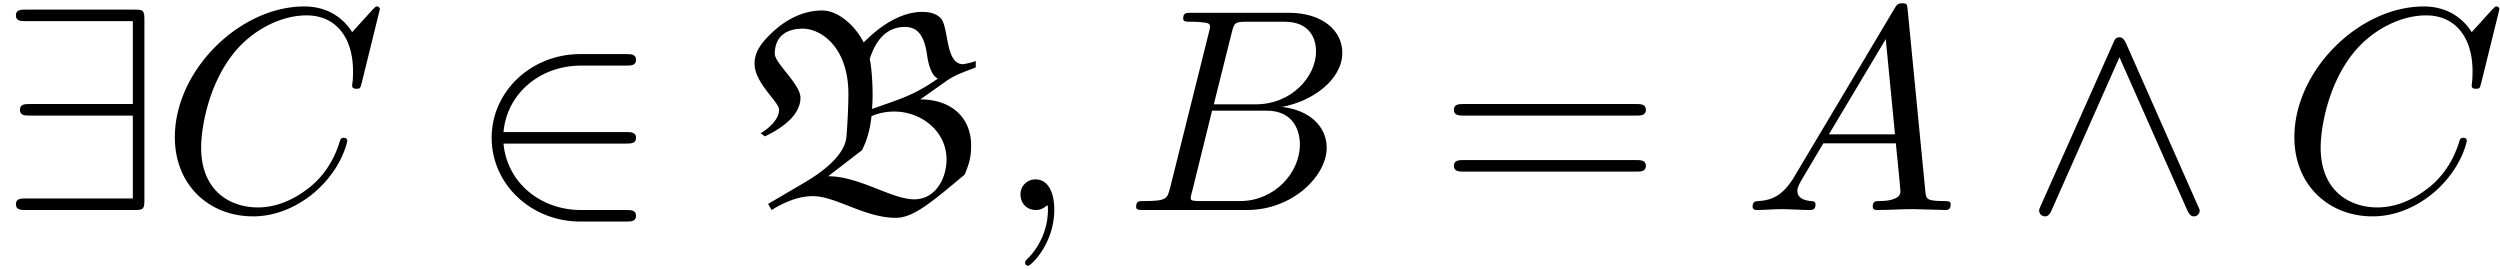 <svg xmlns="http://www.w3.org/2000/svg" xmlns:xlink="http://www.w3.org/1999/xlink" width="158" height="17" viewBox="1872.02 1482.858 94.446 10.162"><defs><path id="g3-61" d="M7.495-3.567c.163 0 .37 0 .37-.218s-.207-.219-.36-.219H.971c-.153 0-.36 0-.36.219s.207.218.37.218zm.01 2.116c.153 0 .36 0 .36-.218s-.207-.218-.37-.218H.982c-.164 0-.371 0-.371.218s.207.218.36.218z"/><path id="g0-66" d="M5.87.295c.654 0 1.32-.557 2.606-1.637.164-.414.24-.633.24-1.102 0-1.025-.72-1.734-1.92-1.734l.971-.687c.35-.251.72-.36 1.124-.524v-.24a2.4 2.4 0 0 1-.48.12c-.687 0-.524-1.418-.851-1.746-.185-.185-.447-.229-.698-.229-.83 0-1.647.579-2.204 1.157-.294-.6-.938-1.211-1.57-1.211-1.015 0-1.735.676-1.997.938-.306.305-.556.633-.556 1.07 0 .74.927 1.44.927 1.745 0 .36-.404.72-.698.883l.163.12c.36-.174 1.342-.676 1.342-1.462 0-.512-.97-1.298-.97-1.658 0-.654.436-.949 1.057-.949.688 0 1.724.698 1.724 2.466 0 .512-.044 1.287-.076 1.636-.033.305-.24.927-1.604 1.724L1.047-.23l.131.23c.458-.284 1.004-.524 1.56-.524.862 0 1.964.819 3.131.819m-.895-4.113c.01-.153.021-.382.021-.535 0-.469-.043-1.08-.109-1.352.186-.59.557-1.211 1.331-1.211.458 0 .72.294.83 1.025.043.327.152.807.414.927-.927.644-1.418.764-2.487 1.146m-.382 1.56c.207-.404.316-.84.36-1.287.272-.12.567-.175.862-.175 1.003 0 1.974.73 1.974 1.81 0 .7-.404 1.506-1.222 1.506-.85 0-2.072-.872-3.25-.872z"/><path id="g1-50" d="M5.978-2.51c.186 0 .382 0 .382-.217s-.196-.218-.382-.218H1.353c.13-1.462 1.385-2.51 2.923-2.51h1.702c.186 0 .382 0 .382-.218s-.196-.218-.382-.218H4.255c-1.866 0-3.35 1.418-3.35 3.164S2.39.436 4.255.436h1.723c.186 0 .382 0 .382-.218S6.164 0 5.978 0H4.276C2.738 0 1.484-1.047 1.353-2.51z"/><path id="g1-57" d="M5.455-7.178c0-.36-.033-.393-.382-.393H.982c-.186 0-.382 0-.382.218s.196.218.382.218h4.036v3.131H1.135c-.186 0-.382 0-.382.219s.196.218.382.218h3.883v3.13H.982c-.186 0-.382 0-.382.219S.796 0 .982 0h4.09c.35 0 .383-.033.383-.393z"/><path id="g1-94" d="M3.884-6.295c-.088-.185-.153-.229-.251-.229-.142 0-.175.077-.24.23L.676-.197C.611-.055.6-.033.6.022.6.142.698.24.818.24.895.24.982.218 1.07.01l2.564-5.78L6.196.01c.099.23.208.23.251.23.12 0 .218-.098.218-.218 0-.022 0-.044-.065-.175z"/><path id="g2-59" d="M2.215-.01c0-.72-.273-1.146-.699-1.146a.56.56 0 0 0-.578.578c0 .294.218.578.578.578a.57.57 0 0 0 .382-.142c.033-.022.044-.033.055-.033s.022.011.022.164c0 .807-.382 1.462-.742 1.822-.12.12-.12.142-.12.174 0 .077.054.12.109.12.12 0 .993-.84.993-2.116"/><path id="g2-65" d="M1.953-1.255C1.516-.524 1.09-.37.61-.338c-.131.01-.23.01-.23.218 0 .065.055.12.143.12.294 0 .632-.033.938-.033.36 0 .742.033 1.09.033.066 0 .208 0 .208-.207 0-.12-.098-.131-.175-.131-.25-.022-.512-.11-.512-.382 0-.13.065-.25.152-.404l.83-1.396h2.738c.022.23.174 1.713.174 1.822 0 .327-.567.36-.785.36-.153 0-.262 0-.262.218 0 .12.13.12.153.12.447 0 .916-.033 1.363-.033.273 0 .96.033 1.233.033.066 0 .196 0 .196-.218 0-.12-.109-.12-.25-.12-.677 0-.677-.077-.71-.393L6.24-7.549c-.022-.218-.022-.262-.207-.262-.175 0-.218.076-.284.186zm1.309-1.603 2.149-3.6.349 3.6z"/><path id="g2-66" d="M1.745-.85c-.109.425-.13.512-.992.512-.186 0-.295 0-.295.218 0 .12.098.12.295.12h3.894c1.724 0 3.011-1.287 3.011-2.356 0-.786-.633-1.419-1.69-1.539 1.134-.207 2.28-1.014 2.28-2.05 0-.808-.72-1.506-2.03-1.506H2.553c-.208 0-.317 0-.317.218 0 .12.099.12.306.12.022 0 .229 0 .414.022.197.022.295.033.295.175 0 .043-.011.076-.044.207zm1.648-3.143.676-2.705c.098-.382.12-.415.59-.415h1.406c.96 0 1.19.644 1.19 1.124 0 .96-.939 1.996-2.27 1.996zM2.902-.338c-.153 0-.175 0-.24-.011-.11-.011-.142-.022-.142-.11 0-.032 0-.054.055-.25l.752-3.044H5.39c1.047 0 1.255.808 1.255 1.277 0 1.08-.971 2.138-2.259 2.138z"/><path id="g2-67" d="M8.29-7.582a.11.11 0 0 0-.12-.109c-.032 0-.043.011-.163.131l-.763.84c-.099-.153-.6-.97-1.811-.97C3-7.69.545-5.28.545-2.75.545-.95 1.833.24 3.502.24c.949 0 1.778-.436 2.356-.938 1.015-.895 1.2-1.887 1.2-1.92 0-.11-.109-.11-.13-.11-.066 0-.12.023-.143.11-.098.316-.349 1.09-1.101 1.723-.753.611-1.44.797-2.008.797-.981 0-2.138-.567-2.138-2.27 0-.621.23-2.388 1.32-3.665.666-.774 1.691-1.32 2.662-1.32 1.113 0 1.756.84 1.756 2.106 0 .436-.032.447-.032.556s.12.11.163.11c.142 0 .142-.023.197-.219z"/></defs><g id="page1"><use xlink:href="#g1-57" x="1872.02" y="1490.792"/><use xlink:href="#g2-67" x="1878.08" y="1490.792"/><use xlink:href="#g1-50" x="1889.688" y="1490.792"/><use xlink:href="#g0-66" x="1899.991" y="1490.792"/><use xlink:href="#g2-59" x="1909.634" y="1490.792"/><use xlink:href="#g2-66" x="1914.483" y="1490.792"/><use xlink:href="#g3-61" x="1926.335" y="1490.792"/><use xlink:href="#g2-65" x="1937.85" y="1490.792"/><use xlink:href="#g1-94" x="1948.456" y="1490.792"/><use xlink:href="#g2-67" x="1958.153" y="1490.792"/></g><script type="text/ecmascript">if(window.parent.postMessage)window.parent.postMessage(&quot;2.79572|118.5|12.75|&quot;+window.location,&quot;*&quot;);</script></svg>